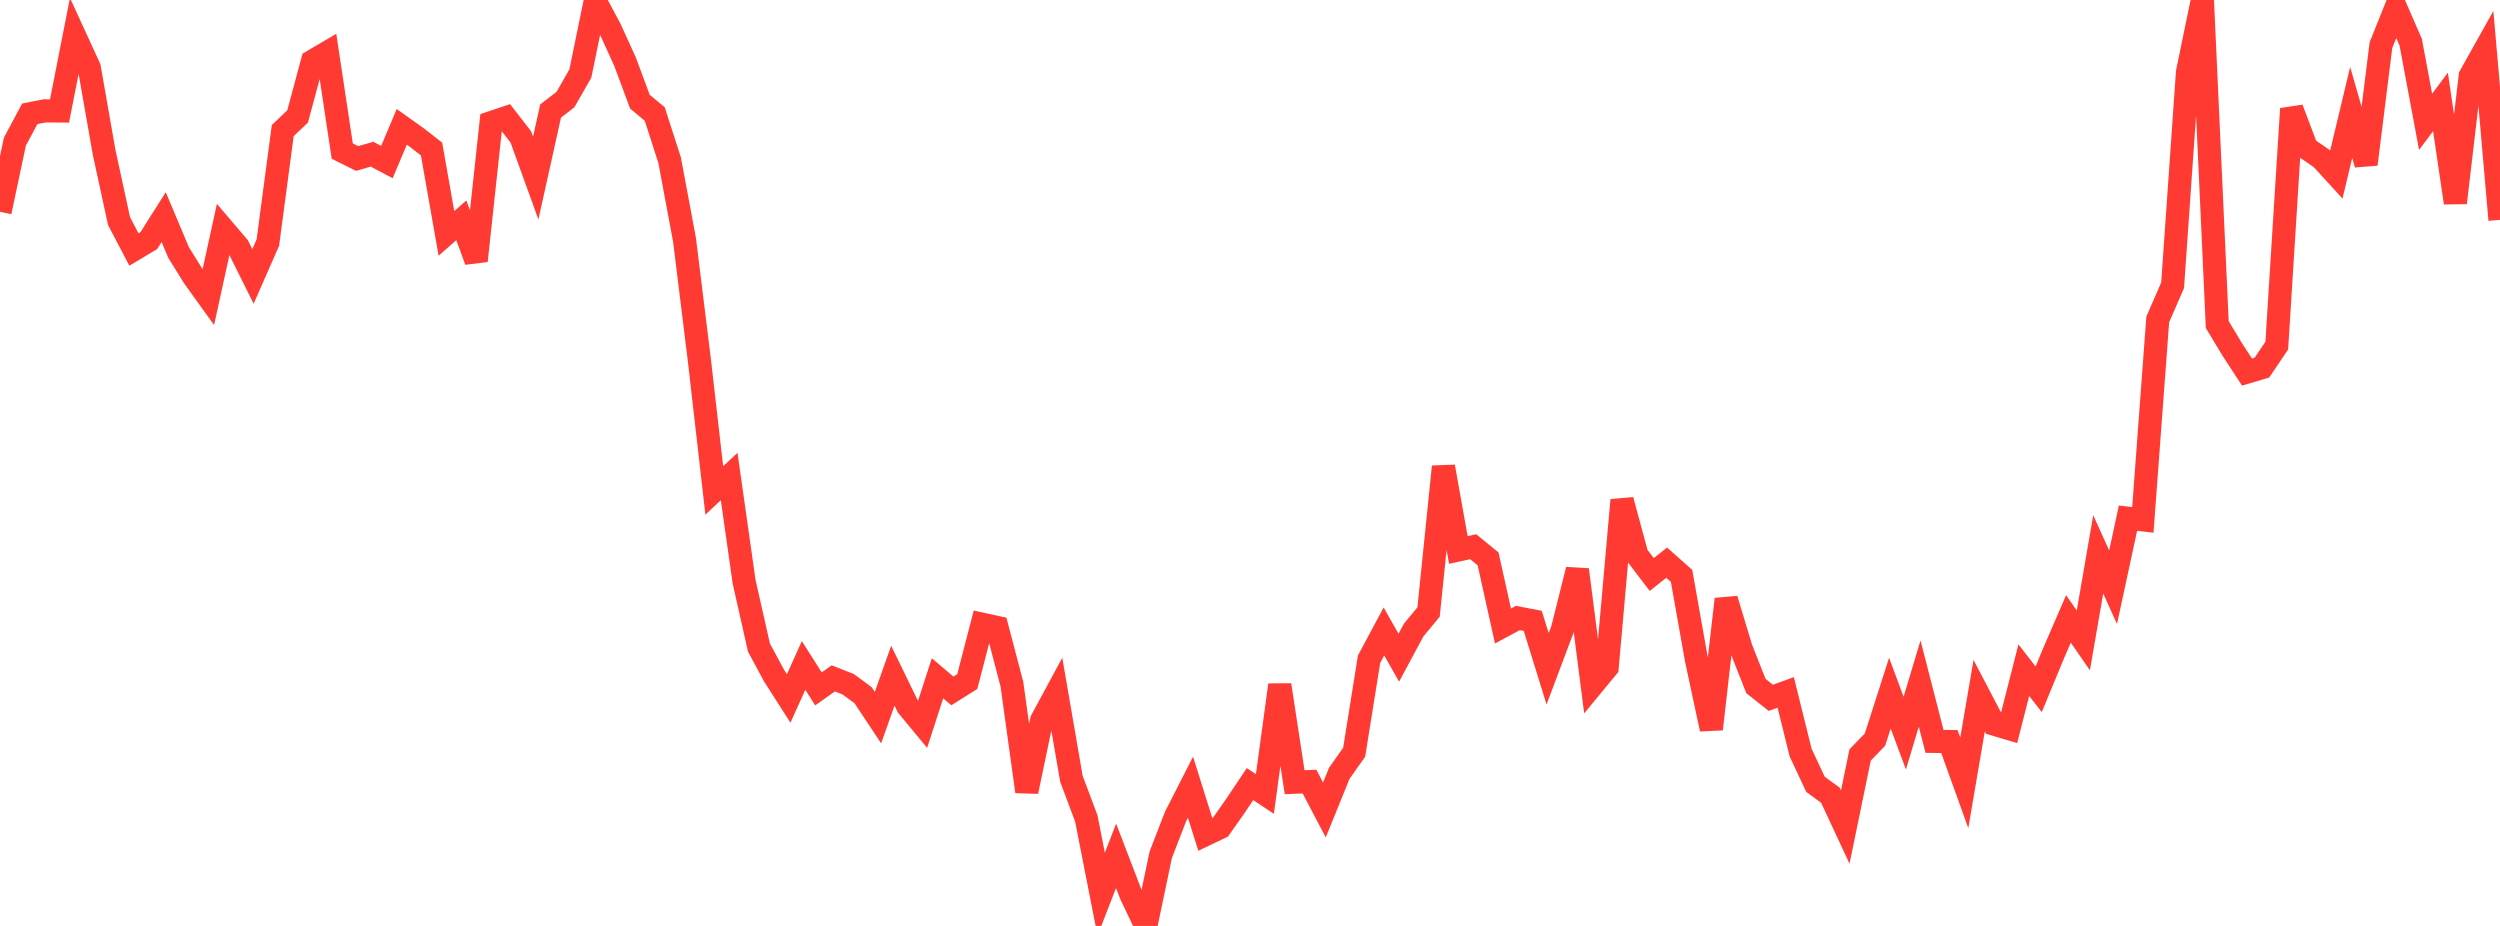 <?xml version="1.0" standalone="no"?>
<!DOCTYPE svg PUBLIC "-//W3C//DTD SVG 1.1//EN" "http://www.w3.org/Graphics/SVG/1.1/DTD/svg11.dtd">

<svg width="135" height="50" viewBox="0 0 135 50" preserveAspectRatio="none" 
  xmlns="http://www.w3.org/2000/svg"
  xmlns:xlink="http://www.w3.org/1999/xlink">


<polyline points="0.0, 11.438 0.804, 7.647 1.607, 6.146 2.411, 5.987 3.214, 5.992 4.018, 1.908 4.821, 3.655 5.625, 8.238 6.429, 11.941 7.232, 13.473 8.036, 12.991 8.839, 11.725 9.643, 13.633 10.446, 14.93 11.25, 16.049 12.054, 12.373 12.857, 13.314 13.661, 14.928 14.464, 13.1 15.268, 7.053 16.071, 6.288 16.875, 3.305 17.679, 2.832 18.482, 8.16 19.286, 8.559 20.089, 8.326 20.893, 8.753 21.696, 6.849 22.5, 7.421 23.304, 8.049 24.107, 12.605 24.911, 11.897 25.714, 14.084 26.518, 6.626 27.321, 6.357 28.125, 7.395 28.929, 9.617 29.732, 5.995 30.536, 5.375 31.339, 3.97 32.143, 0.056 32.946, 1.562 33.75, 3.324 34.554, 5.489 35.357, 6.157 36.161, 8.657 36.964, 12.953 37.768, 19.466 38.571, 26.485 39.375, 25.731 40.179, 31.4 40.982, 34.964 41.786, 36.462 42.589, 37.718 43.393, 35.934 44.196, 37.201 45.0, 36.632 45.804, 36.95 46.607, 37.541 47.411, 38.753 48.214, 36.486 49.018, 38.14 49.821, 39.11 50.625, 36.626 51.429, 37.31 52.232, 36.807 53.036, 33.708 53.839, 33.884 54.643, 36.945 55.446, 42.744 56.25, 38.892 57.054, 37.404 57.857, 42.057 58.661, 44.198 59.464, 48.288 60.268, 46.214 61.071, 48.309 61.875, 50.0 62.679, 46.162 63.482, 44.085 64.286, 42.507 65.089, 45.067 65.893, 44.683 66.696, 43.543 67.5, 42.342 68.304, 42.875 69.107, 36.988 69.911, 42.24 70.714, 42.206 71.518, 43.738 72.321, 41.759 73.125, 40.619 73.929, 35.599 74.732, 34.099 75.536, 35.516 76.339, 34.02 77.143, 33.048 77.946, 25.199 78.75, 29.697 79.554, 29.523 80.357, 30.182 81.161, 33.806 81.964, 33.372 82.768, 33.526 83.571, 36.115 84.375, 33.978 85.179, 30.763 85.982, 37.012 86.786, 36.038 87.589, 27.003 88.393, 29.973 89.196, 31.025 90.0, 30.384 90.804, 31.097 91.607, 35.614 92.411, 39.37 93.214, 32.355 94.018, 35.013 94.821, 37.046 95.625, 37.682 96.429, 37.39 97.232, 40.637 98.036, 42.354 98.839, 42.939 99.643, 44.664 100.446, 40.769 101.25, 39.937 102.054, 37.43 102.857, 39.589 103.661, 36.913 104.464, 40.034 105.268, 40.043 106.071, 42.272 106.875, 37.567 107.679, 39.103 108.482, 39.342 109.286, 36.189 110.089, 37.221 110.893, 35.277 111.696, 33.42 112.5, 34.583 113.304, 29.934 114.107, 31.712 114.911, 27.983 115.714, 28.073 116.518, 17.251 117.321, 15.405 118.125, 3.895 118.929, 0.0 119.732, 17.525 120.536, 18.864 121.339, 20.092 122.143, 19.852 122.946, 18.662 123.75, 5.871 124.554, 7.999 125.357, 8.551 126.161, 9.431 126.964, 6.073 127.768, 8.872 128.571, 2.438 129.375, 0.435 130.179, 2.282 130.982, 6.579 131.786, 5.501 132.589, 10.952 133.393, 4.101 134.196, 2.667 135.0, 11.872" fill="none" stroke="#ff3a33" stroke-width="1.25"/>

</svg>